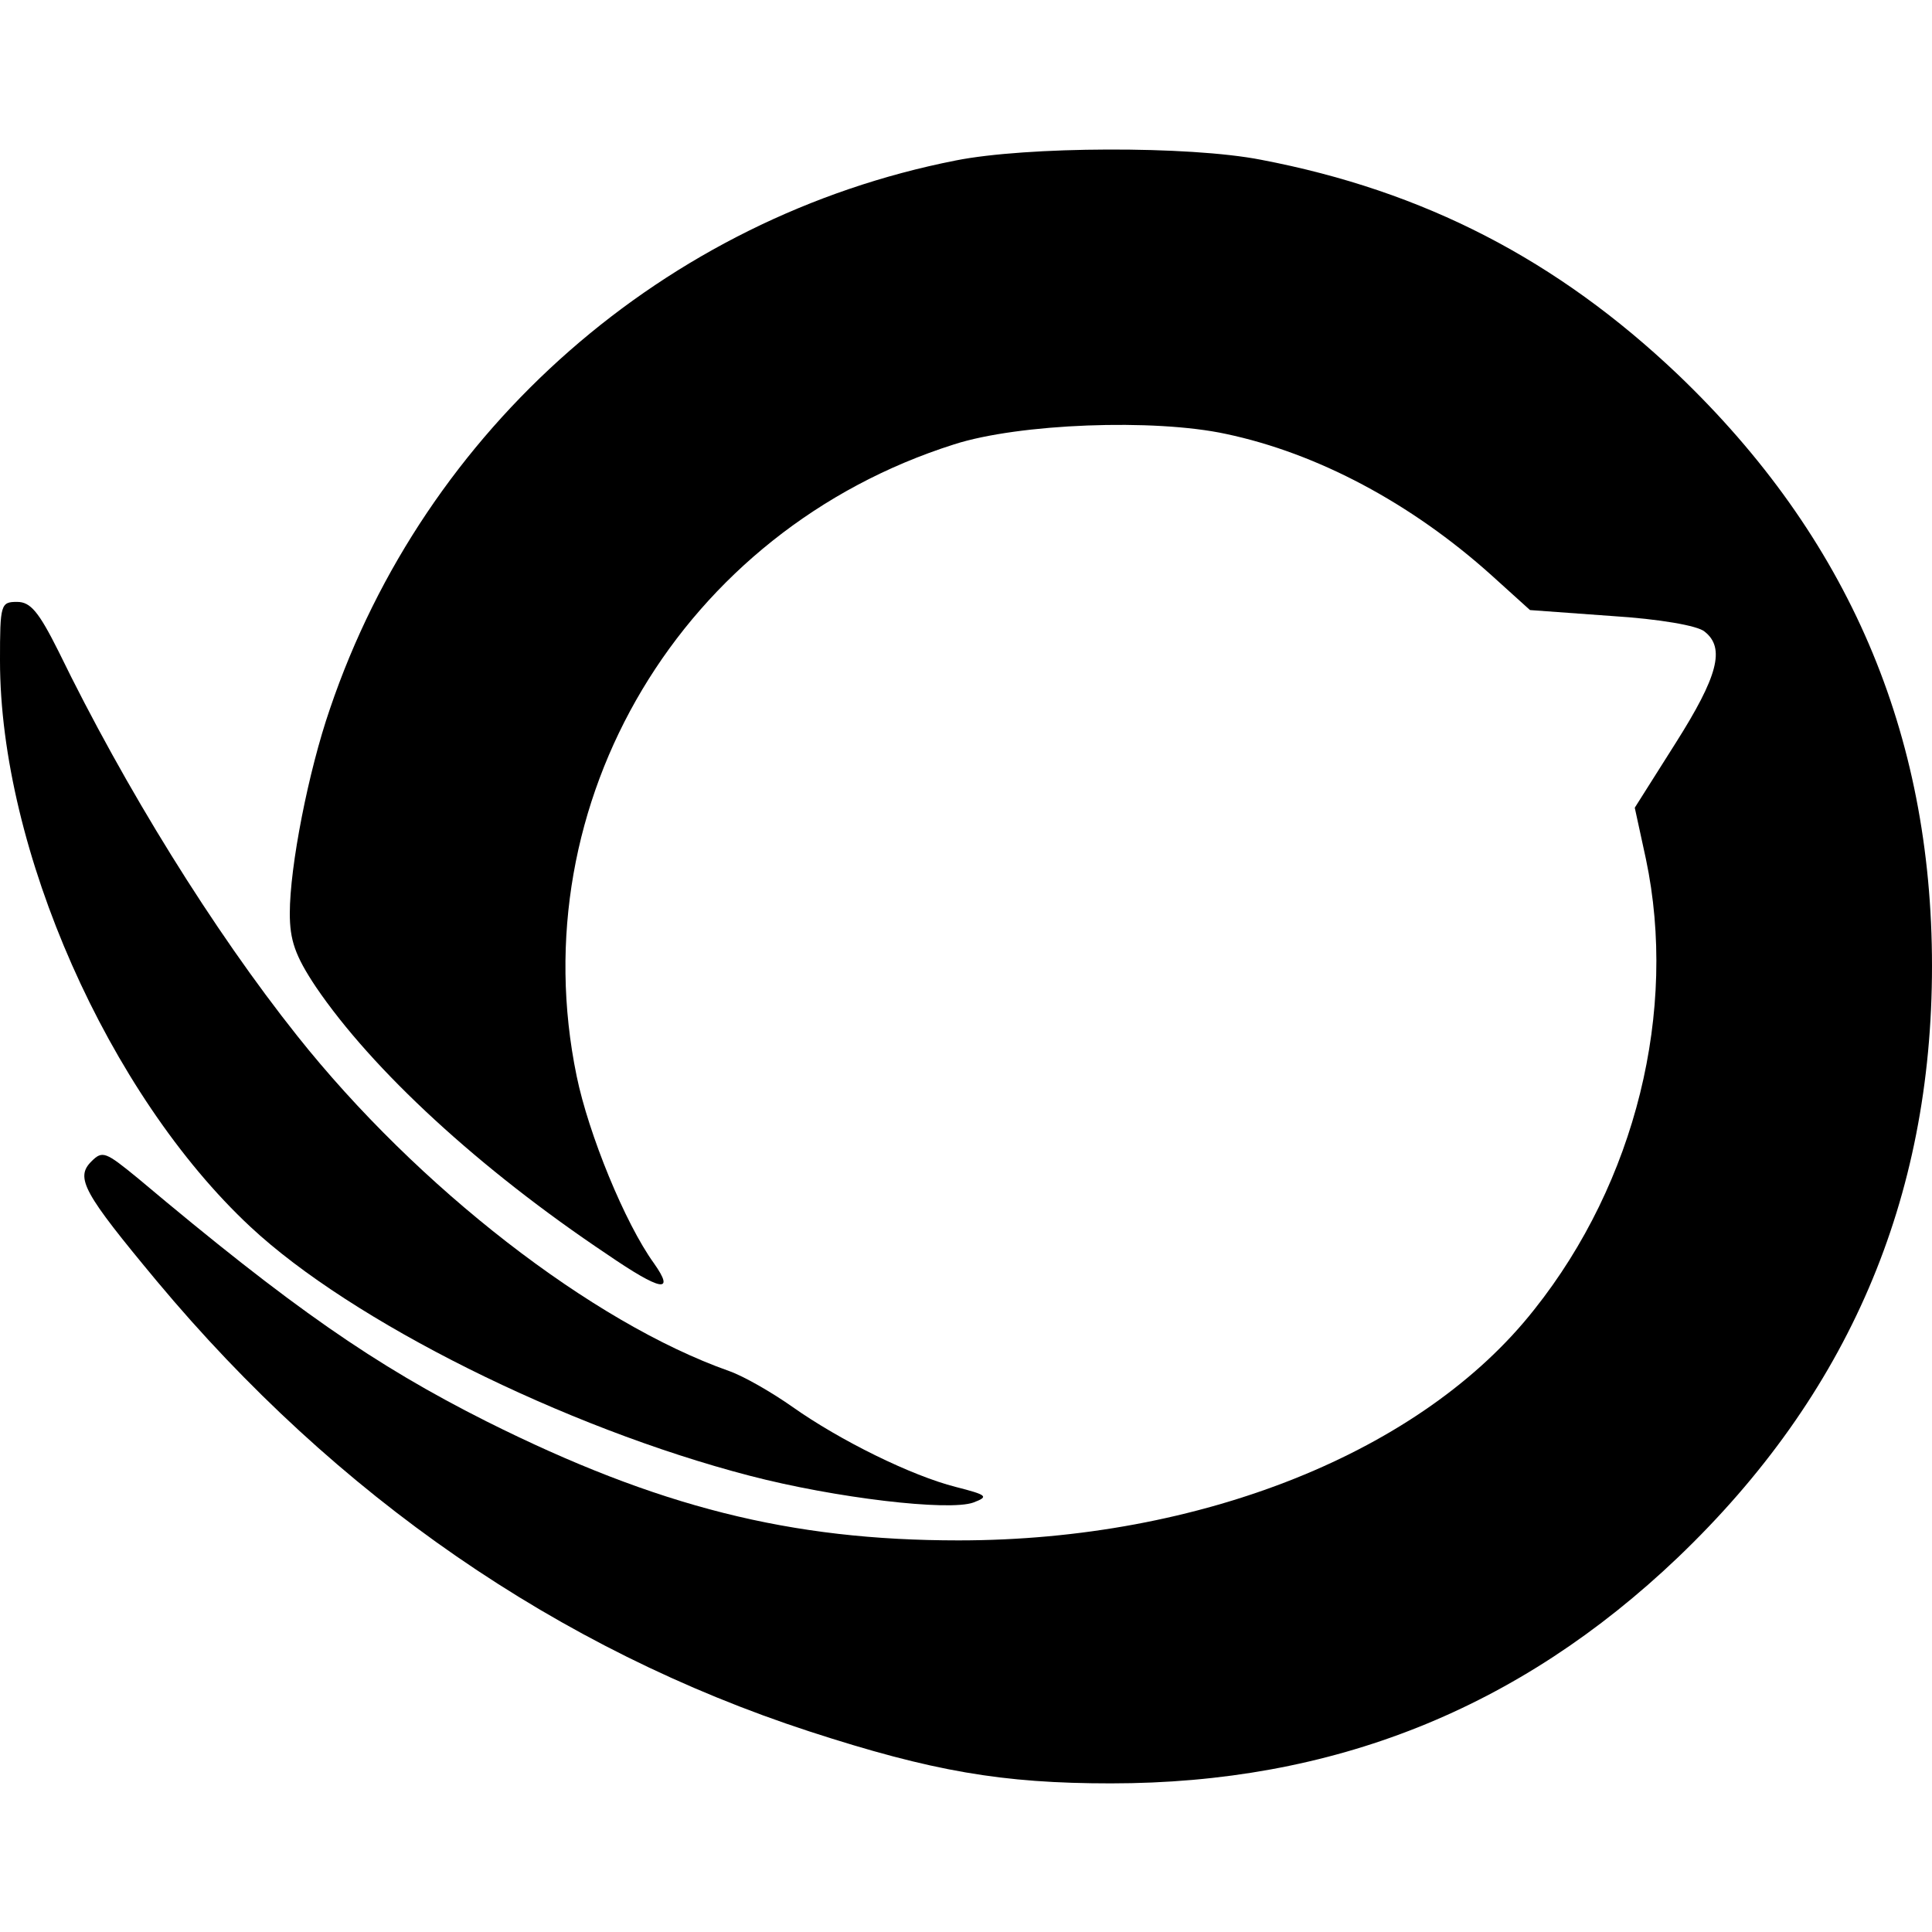 <?xml version="1.0" standalone="no"?>
<!DOCTYPE svg PUBLIC "-//W3C//DTD SVG 20010904//EN"
 "http://www.w3.org/TR/2001/REC-SVG-20010904/DTD/svg10.dtd">
<svg version="1.0" xmlns="http://www.w3.org/2000/svg"
 width="260pt" height="260pt" viewBox="0 0 260 260"
 preserveAspectRatio="xMidYMid meet">
<g transform="translate(0,260) scale(0.1,-0.1)"
fill="#000000" stroke="none">
<path d="M1286 2384 c-391 -77 -714 -360 -842 -738 -29 -84 -54 -212 -54 -275
0 -36 7 -57 35 -99 76 -112 220 -245 392 -360 73 -50 92 -53 63 -12 -39 54
-88 174 -104 252 -76 369 142 734 508 850 87 28 269 35 366 14 123 -26 249
-93 357 -190 l52 -47 110 -8 c64 -4 116 -13 125 -21 28 -22 18 -60 -39 -150
l-55 -87 15 -69 c43 -204 -14 -435 -150 -606 -151 -192 -449 -311 -775 -311
-226 0 -405 45 -635 160 -151 76 -262 153 -469 327 -44 36 -48 38 -63 23 -22
-22 -11 -42 88 -161 242 -290 541 -496 878 -606 166 -54 260 -70 406 -70 299
0 549 100 763 304 229 219 342 482 342 796 0 314 -113 577 -342 796 -162 154
-341 247 -561 289 -97 19 -316 18 -411 -1z"/>
<path d="M0 1711 c0 -254 146 -584 337 -762 136 -127 422 -270 672 -335 115
-30 268 -48 301 -36 21 8 19 10 -24 21 -59 15 -155 62 -220 108 -27 19 -65 41
-85 48 -184 65 -419 247 -581 451 -113 142 -232 334 -321 517 -27 54 -38 67
-56 67 -22 0 -23 -3 -23 -79z"/>
</g>
</svg>
